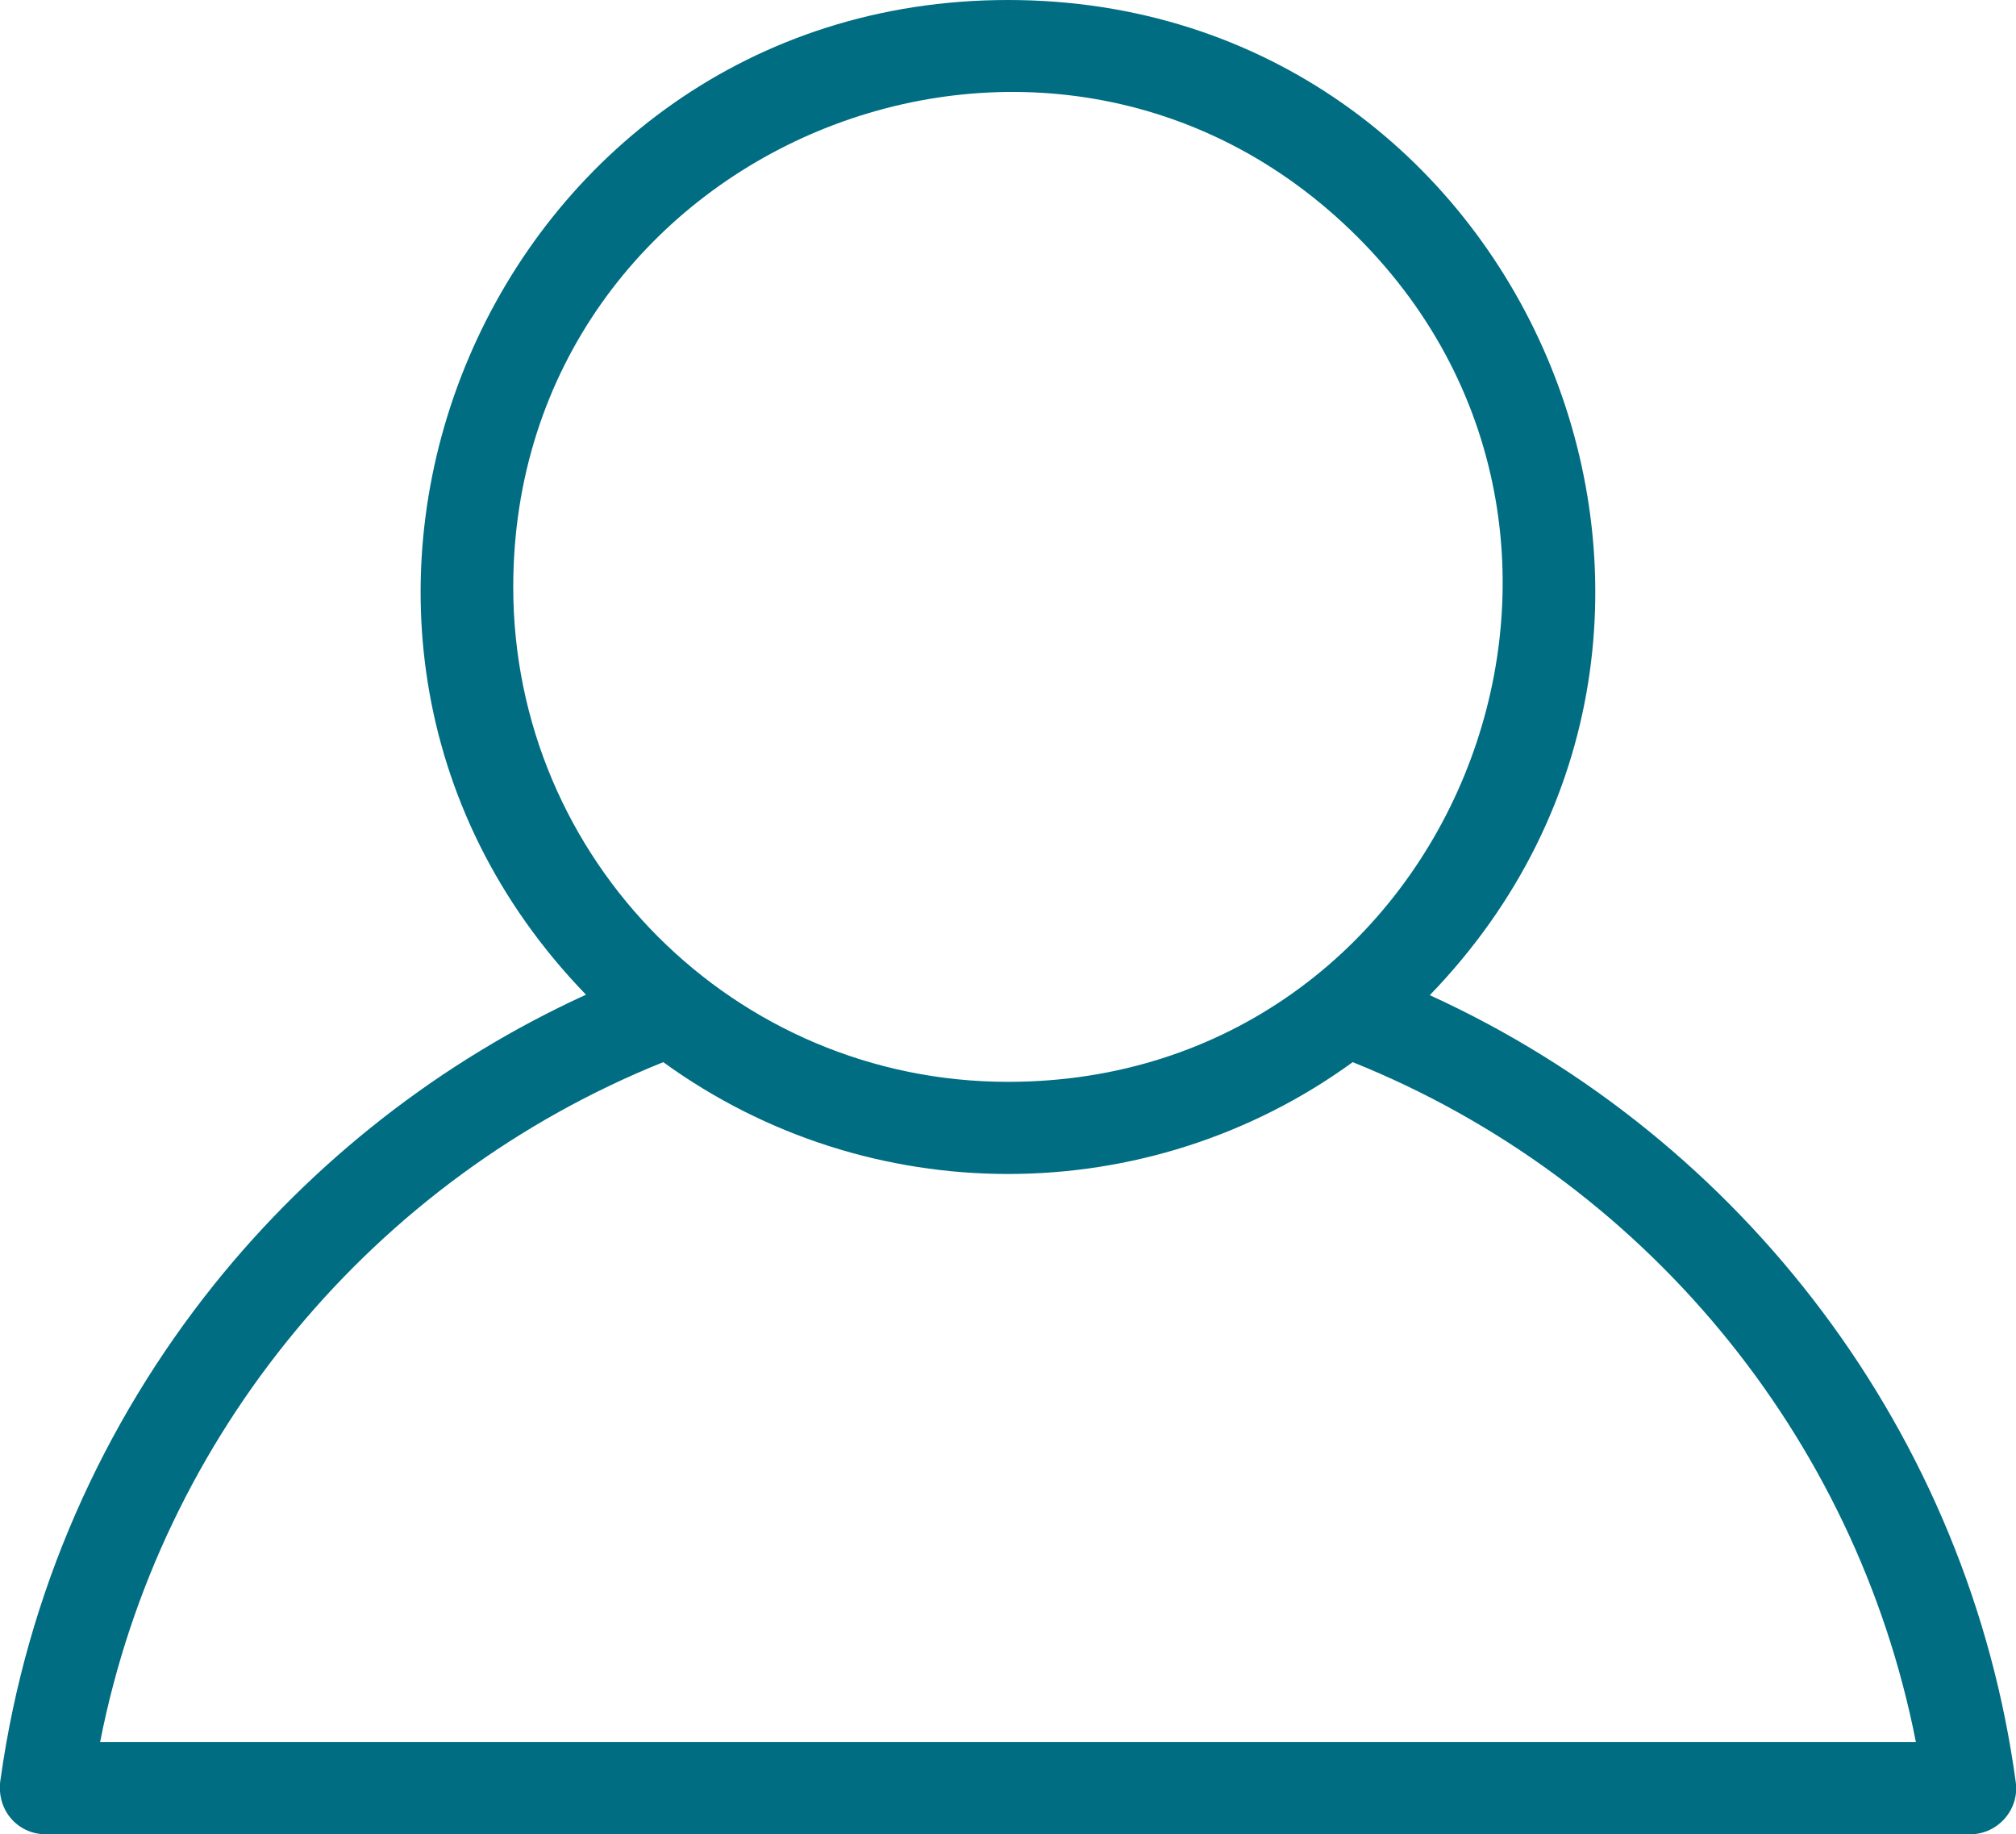 <svg xmlns="http://www.w3.org/2000/svg" id="uuid-e0b5795a-c220-4f69-a81b-2b729dda4529" data-name="Layer 2" viewBox="0 0 83.98 76.4"><g id="uuid-d450ce8d-243a-433b-b75d-24efce22ad86" data-name="Layer 1"><path d="M41.99,0C63.51,0,74.53,25.97,59.56,41.45c13.1,5.98,22.45,18.34,24.41,32.78.16,1.14-.75,2.17-1.9,2.17h0s-80.16,0-80.16,0c-1.18,0-2.11-1.03-1.88-2.34,1.09-7.72,4.25-14.77,8.9-20.57,4.12-5.13,9.42-9.29,15.48-12.06C9.45,25.97,20.47,0,41.99,0h0ZM56.35,44.24c-8.55,6.21-20.16,6.21-28.72,0-12.05,4.84-20.95,15.52-23.46,28.32h75.64c-2.51-12.8-11.41-23.48-23.46-28.32ZM56.56,9.88c-12.95-12.95-35.18-3.73-35.18,14.57,0,11.38,9.23,20.61,20.61,20.61,18.4,0,27.44-22.31,14.57-35.18h0Z" style="fill: #006d83; fill-rule: evenodd;"></path></g></svg>